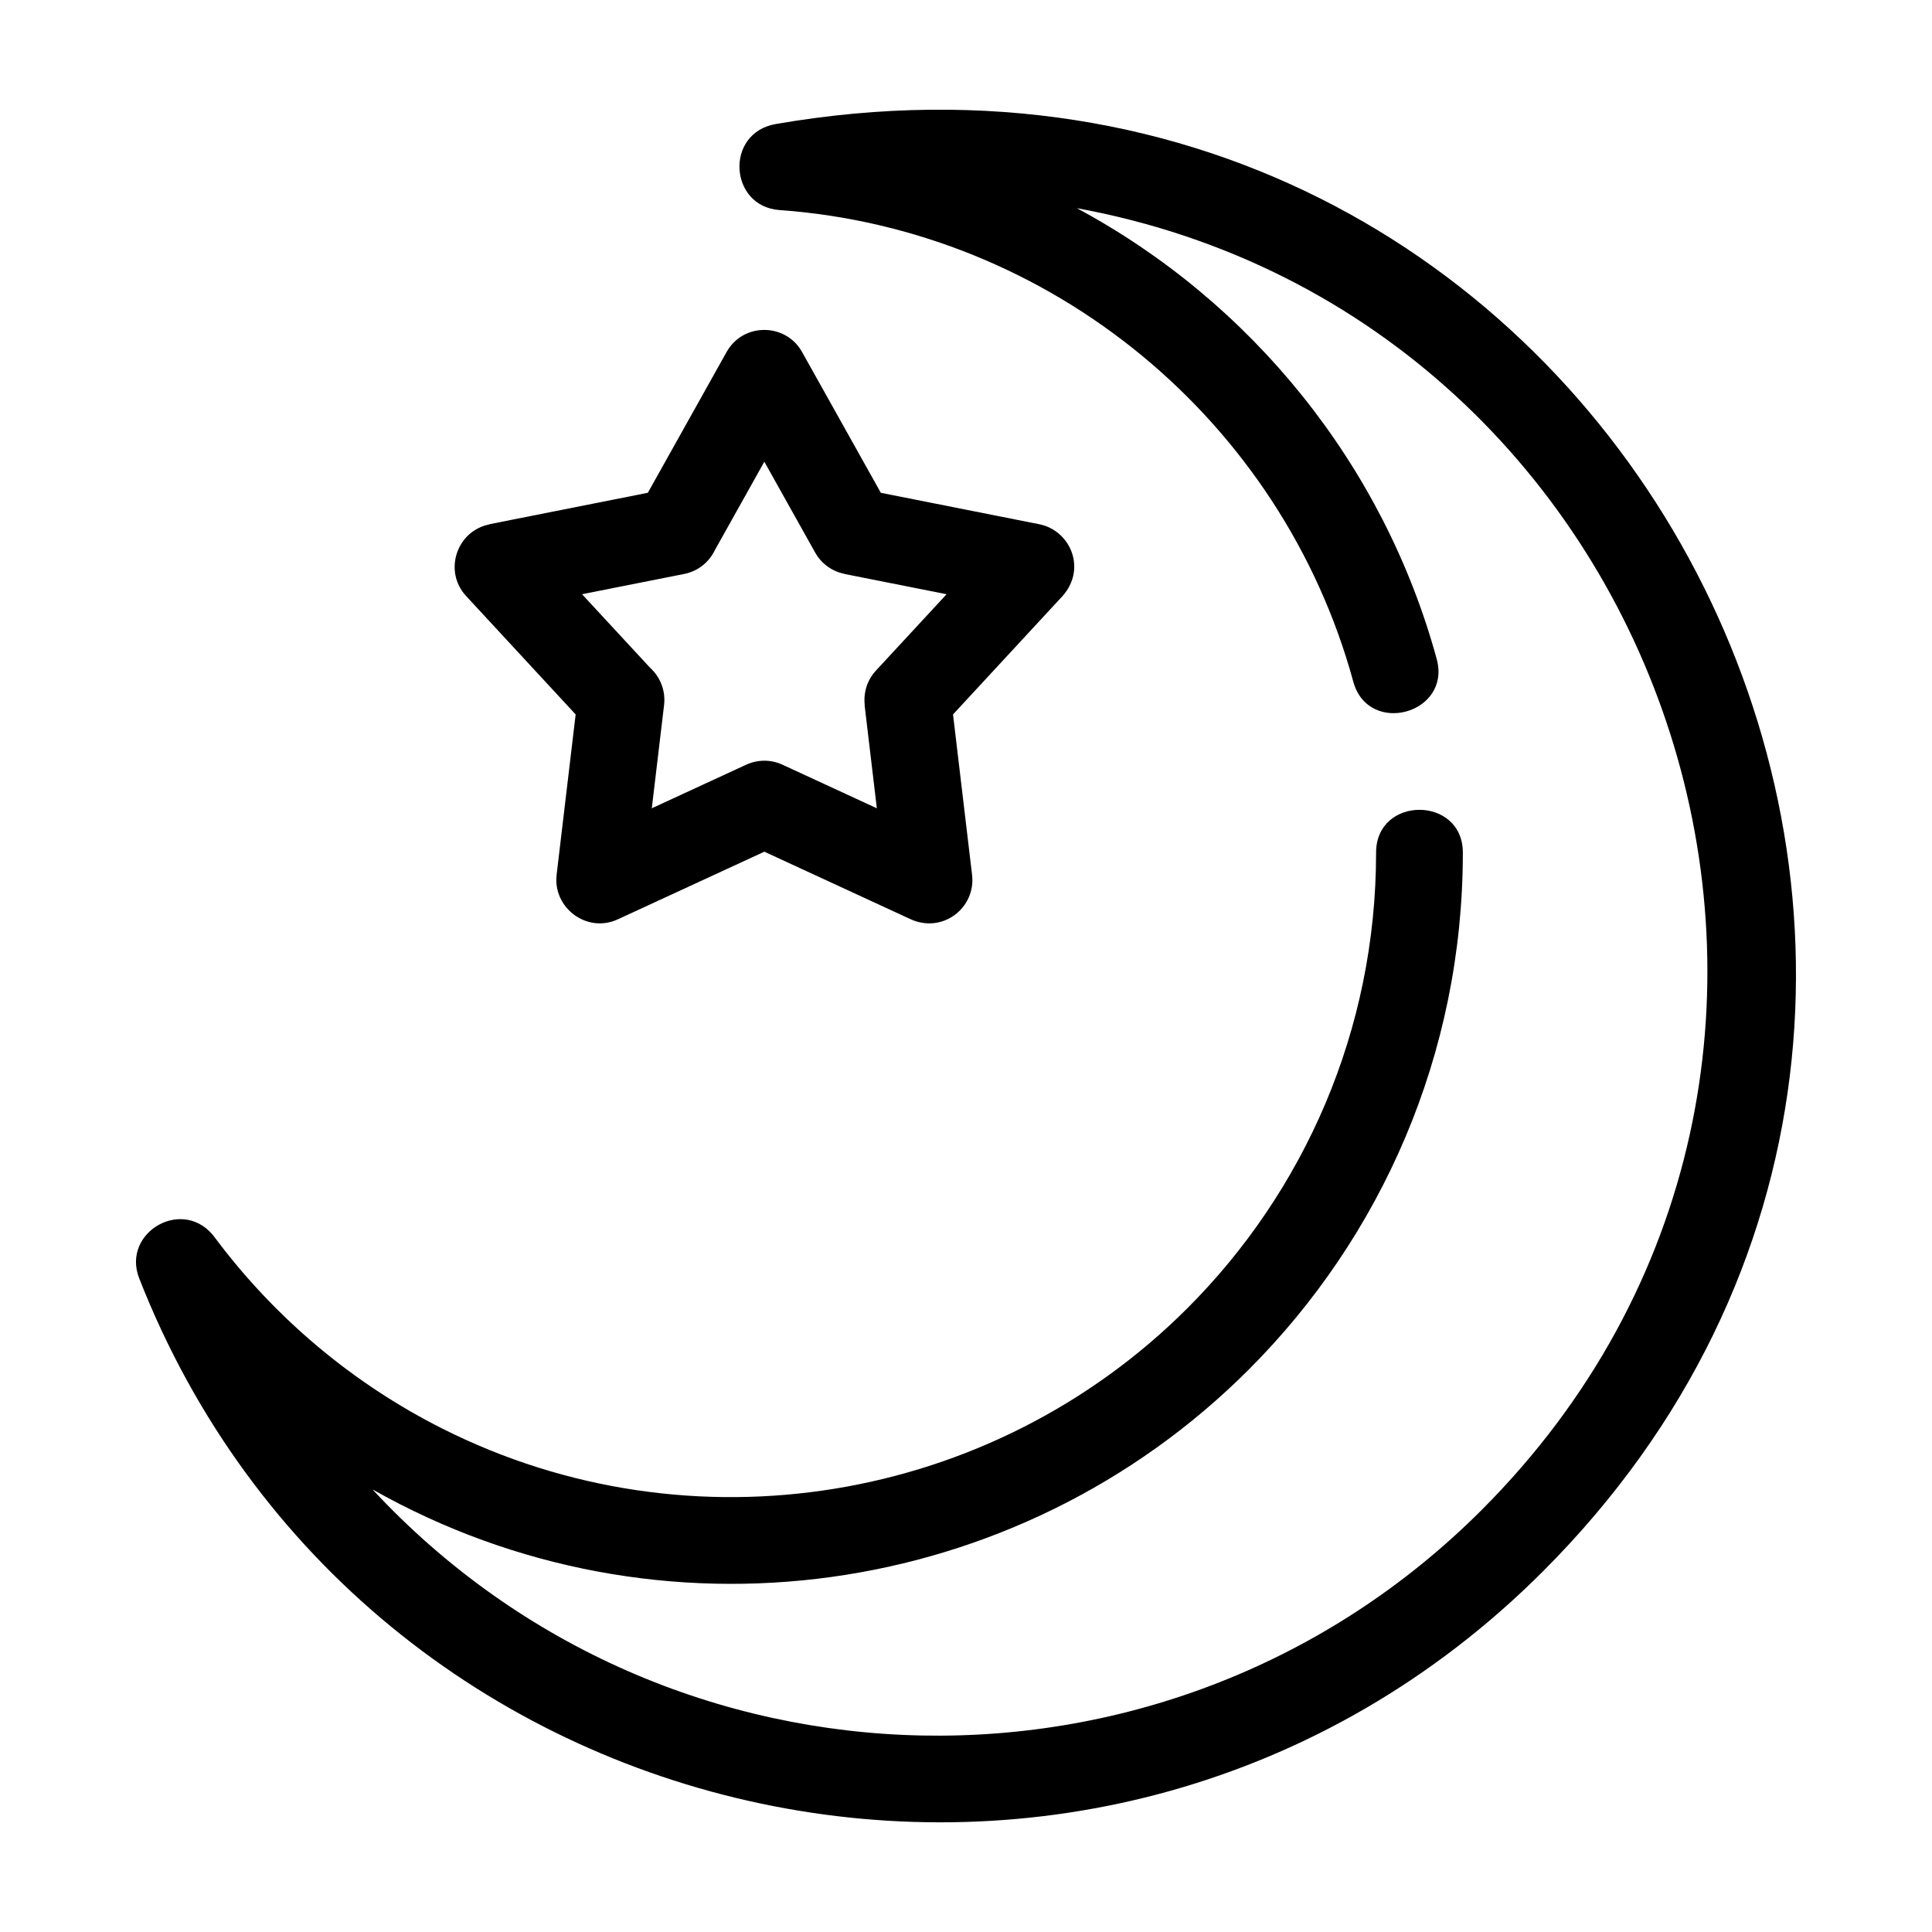 <?xml version="1.0" encoding="UTF-8"?>
<!-- Uploaded to: ICON Repo, www.iconrepo.com, Generator: ICON Repo Mixer Tools -->
<svg fill="#000000" width="800px" height="800px" version="1.1" viewBox="144 144 512 512" xmlns="http://www.w3.org/2000/svg">
 <path d="m552.89 560.44c-116.18 116.18-312.71 73.734-372-77.668-4.836-12.348 12.109-22.035 20.227-10.566 15.805 21.117 36.406 38.465 60.184 50.426 65.867 33.133 145.55 19.867 197.36-31.93 30.902-30.902 50.016-73.59 50.016-120.74 0-15.137 22.992-15.137 22.992 0 0 53.5-21.684 101.94-56.746 137-61.332 61.332-156.38 74.648-232.21 31.746 78.523 84.594 211.89 87.504 293.91 5.481 117.37-117.37 51.848-315.84-107.25-345.02 46.277 24.844 81.289 67.973 95.363 119.46 3.969 14.523-18.125 20.578-22.102 6.016-18.875-69.062-79.965-119.81-152.07-124.98-13.348-0.957-14.566-20.445-0.965-22.797 223.88-38.727 358.99 227.86 203.28 383.58zm-196.27-323.04 20.809 37.195 41.953 8.324c8.492 1.672 12.996 12.383 5.516 19.781l-28.336 30.633 5.051 42.539c1.035 8.719-7.934 15.84-16.695 11.543l-38.355-17.707-38.844 17.93c-8.219 3.789-17.234-3.102-16.203-11.766h-0.012l5.051-42.539-29.02-31.371c-6.125-6.617-2.488-17.309 6.207-19l-0.008-0.043 41.953-8.324 20.855-37.285c4.445-7.961 15.828-7.734 20.082 0.09zm3.391 53.008-13.453-24.051-13.098 23.41c-1.512 3.176-4.457 5.625-8.176 6.344l-27.035 5.367 18.035 19.488c2.66 2.41 4.152 6.027 3.703 9.867l-3.254 27.371 25.016-11.551c2.945-1.352 6.438-1.465 9.609 0l25.016 11.551-3.25-27.371 0.043-0.008c-0.375-3.207 0.602-6.559 2.965-9.109l18.727-20.238-27.035-5.367 0.008-0.023c-3.203-0.625-6.109-2.606-7.82-5.676z"/>
</svg>